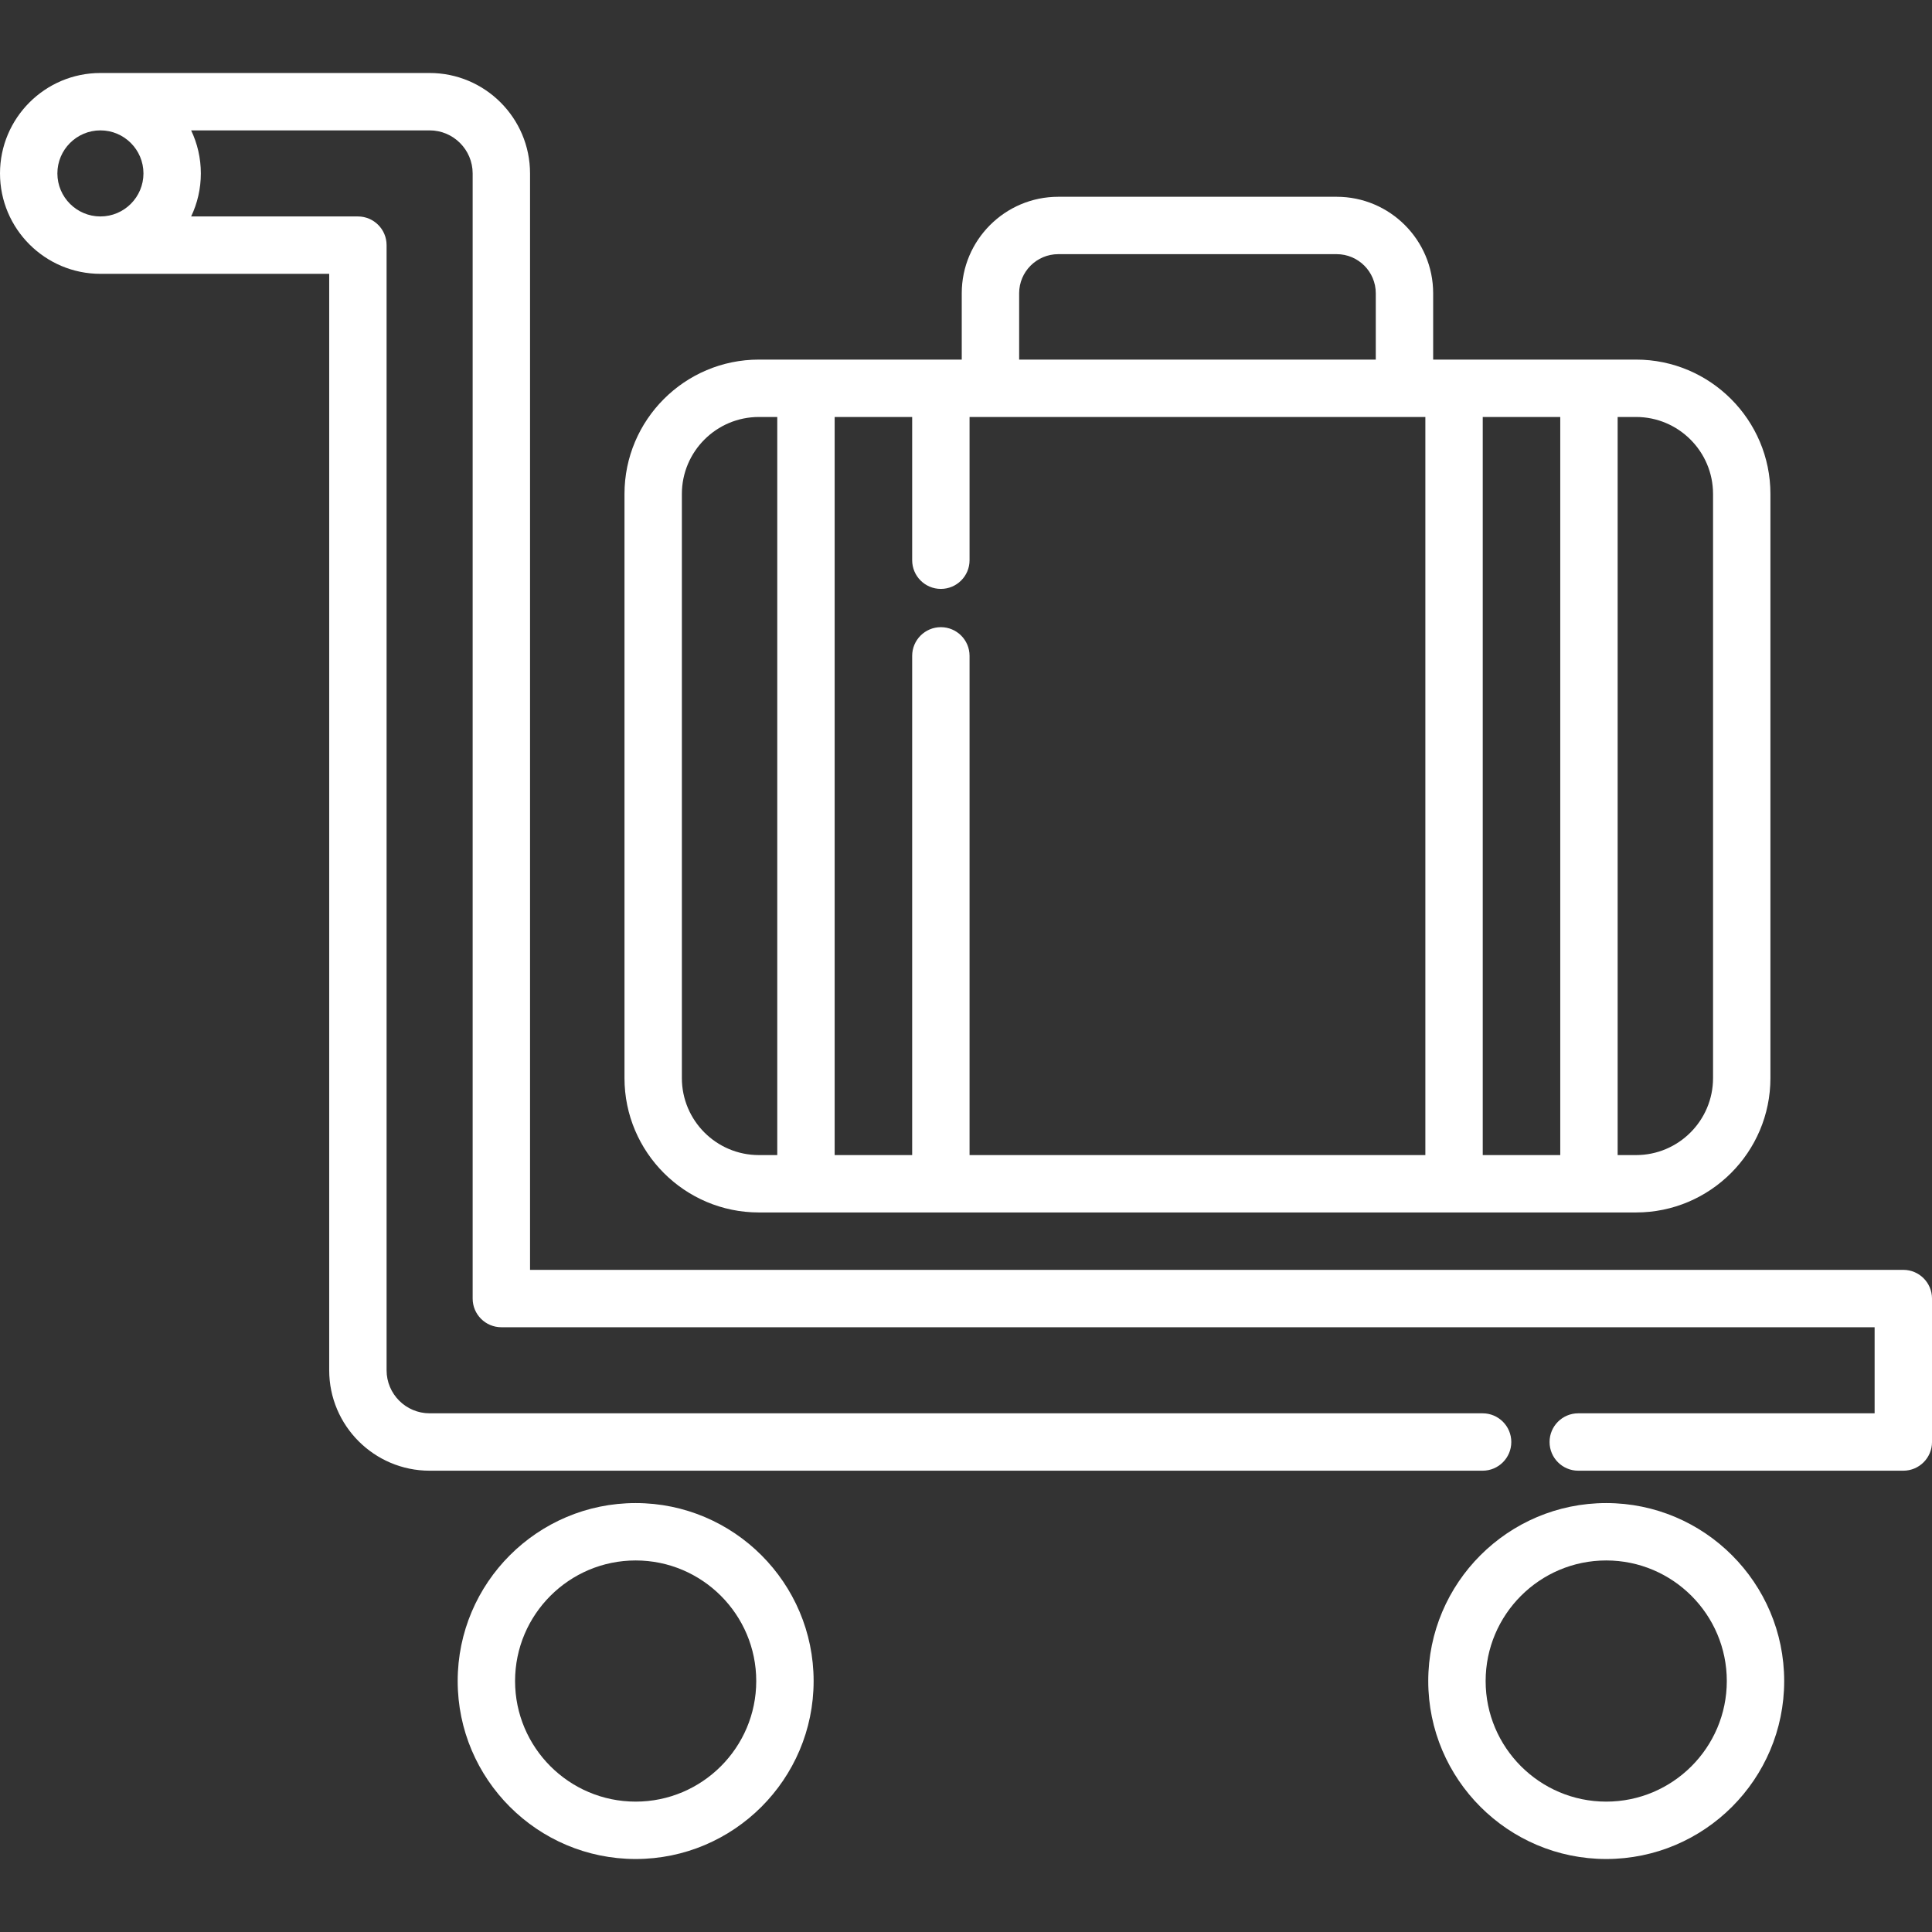 <svg enable-background="new 0 0 512 512" height="512" viewBox="0 0 512 512" width="512" xmlns="http://www.w3.org/2000/svg"><rect x="0" y="0" width="512" height="512" fill="#333333" stroke="none"/><g fill="#fff"><path d="m433.572 95.296h-53.77v-17.577c0-14.1-11.471-25.572-25.572-25.572h-73.785c-14.1 0-25.572 11.471-25.572 25.572v17.577h-53.769c-19.635 0-35.61 15.974-35.61 35.61v154.8c0 19.634 15.974 35.609 35.61 35.609h232.467c19.634 0 35.609-15.974 35.609-35.61v-154.799c.001-19.636-15.974-35.61-35.608-35.61zm-163.489-17.577c0-5.714 4.649-10.364 10.364-10.364h73.785c5.715 0 10.364 4.649 10.364 10.364v17.577h-94.512v-17.577zm-64.1 228.388h-4.879c-11.25 0-20.402-9.152-20.402-20.402v-154.799c0-11.25 9.152-20.402 20.402-20.402h4.879zm171.751 0h-120.791v-132.297c0-4.199-3.404-7.604-7.604-7.604s-7.604 3.405-7.604 7.604v132.297h-20.544v-195.603h20.544v37.958c0 4.199 3.404 7.604 7.604 7.604s7.604-3.405 7.604-7.604v-37.958h5.536 109.72 5.536v195.603zm35.751 0h-20.544v-195.603h20.544zm40.489-20.401c0 11.25-9.151 20.402-20.401 20.402h-4.88v-195.604h4.88c11.249 0 20.401 9.152 20.401 20.402z"/><path d="m168.455 398.328c-26.007 0-47.165 21.157-47.165 47.164 0 26.006 21.157 47.164 47.165 47.164 26.006 0 47.164-21.157 47.164-47.164s-21.157-47.164-47.164-47.164zm0 79.12c-17.621 0-31.957-14.335-31.957-31.956s14.336-31.956 31.957-31.956c17.62 0 31.956 14.335 31.956 31.956s-14.336 31.956-31.956 31.956z"/><path d="m425.665 398.328c-26.006 0-47.164 21.157-47.164 47.164 0 26.006 21.157 47.164 47.164 47.164s47.164-21.157 47.164-47.164c-.002-26.007-21.159-47.164-47.164-47.164zm0 79.12c-17.62 0-31.956-14.335-31.956-31.956s14.336-31.956 31.956-31.956 31.956 14.335 31.956 31.956c-.001 17.621-14.336 31.956-31.956 31.956z"/><path d="m504.396 336.525h-363.93v-290.568c0-14.675-11.938-26.613-26.613-26.613h-87.24c-14.675 0-26.613 11.939-26.613 26.613s11.938 26.613 26.613 26.613h60.628v290.567c0 14.675 11.938 26.613 26.613 26.613h279.051c4.2 0 7.604-3.405 7.604-7.604s-3.404-7.604-7.604-7.604h-279.051c-6.289 0-11.405-5.116-11.405-11.405v-298.171c0-4.199-3.404-7.604-7.604-7.604h-44.192c1.648-3.459 2.573-7.325 2.573-11.405s-.926-7.946-2.573-11.405h63.2c6.289 0 11.405 5.116 11.405 11.405v298.171c0 4.199 3.404 7.604 7.604 7.604h363.931v22.81h-78.539c-4.2 0-7.604 3.405-7.604 7.604s3.404 7.604 7.604 7.604h86.143c4.2 0 7.604-3.405 7.604-7.604v-38.018c-.001-4.199-3.405-7.603-7.605-7.603zm-477.783-279.163c-6.289 0-11.405-5.116-11.405-11.405s5.116-11.405 11.405-11.405 11.405 5.116 11.405 11.405-5.116 11.405-11.405 11.405z"/></g></svg>
